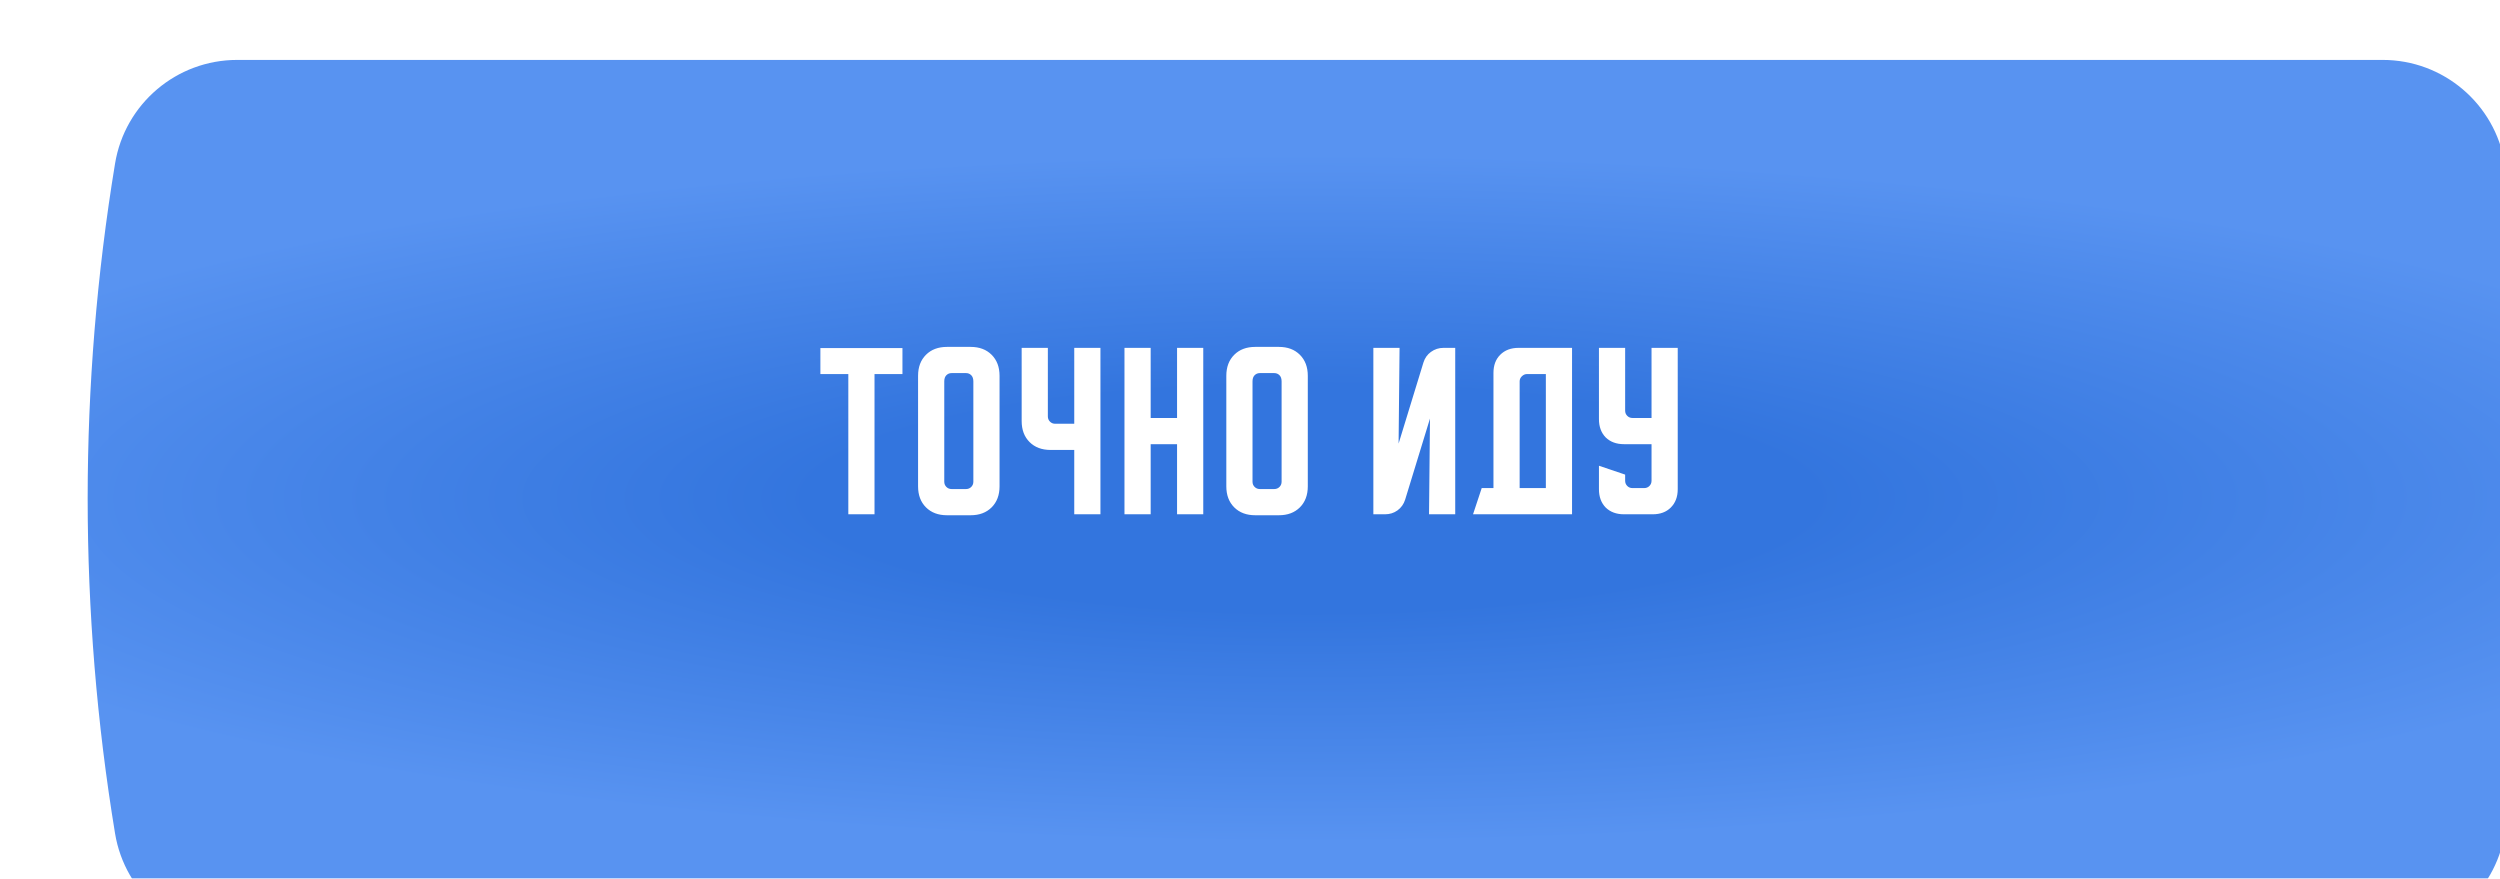 <?xml version="1.0" encoding="UTF-8"?> <svg xmlns="http://www.w3.org/2000/svg" width="350" height="123" viewBox="0 0 350 123" fill="none"> <g filter="url(#filter0_i_115_69)"> <path d="M7.718 14.51C9.095 6.141 16.33 0 24.811 0H325.189C333.67 0 340.905 6.141 342.282 14.51V14.51C347.393 45.562 347.393 77.24 342.282 108.291V108.291C340.905 116.66 333.67 122.801 325.189 122.801H24.811C16.33 122.801 9.095 116.66 7.718 108.291V108.291C2.607 77.24 2.607 45.562 7.718 14.51V14.51Z" fill="url(#paint0_radial_115_69)"></path> </g> <path d="M114.855 48.728H126.343V52.368H122.432V72H118.765V52.368H114.855V48.728ZM128.53 52.611C128.53 51.389 128.898 50.409 129.635 49.672C130.373 48.934 131.352 48.566 132.575 48.566H135.892C137.114 48.566 138.094 48.934 138.831 49.672C139.568 50.409 139.937 51.389 139.937 52.611V68.09C139.937 69.312 139.568 70.292 138.831 71.029C138.094 71.766 137.114 72.135 135.892 72.135H132.575C131.352 72.135 130.373 71.766 129.635 71.029C128.898 70.292 128.53 69.312 128.53 68.09V52.611ZM133.222 68.467H135.245C135.532 68.467 135.775 68.368 135.973 68.171C136.17 67.973 136.269 67.73 136.269 67.443V53.393C136.269 53.016 136.17 52.728 135.973 52.53C135.775 52.332 135.532 52.233 135.245 52.233H133.222C132.934 52.233 132.692 52.332 132.494 52.53C132.296 52.728 132.197 53.016 132.197 53.393V67.443C132.197 67.73 132.296 67.973 132.494 68.171C132.692 68.368 132.934 68.467 133.222 68.467ZM146.7 48.701V58.301C146.7 58.589 146.799 58.831 146.997 59.029C147.195 59.227 147.437 59.326 147.725 59.326H150.395V48.701H154.062V72H150.395V62.993H147.078C145.855 62.993 144.876 62.625 144.139 61.888C143.401 61.15 143.033 60.171 143.033 58.948V48.701H146.7ZM157.426 48.701H161.094V58.517H164.788V48.701H168.456V72H164.788V62.184H161.094V72H157.426V48.701ZM171.685 52.611C171.685 51.389 172.053 50.409 172.791 49.672C173.528 48.934 174.507 48.566 175.73 48.566H179.047C180.269 48.566 181.249 48.934 181.986 49.672C182.723 50.409 183.092 51.389 183.092 52.611V68.09C183.092 69.312 182.723 70.292 181.986 71.029C181.249 71.766 180.269 72.135 179.047 72.135H175.73C174.507 72.135 173.528 71.766 172.791 71.029C172.053 70.292 171.685 69.312 171.685 68.09V52.611ZM176.377 68.467H178.4C178.687 68.467 178.93 68.368 179.128 68.171C179.326 67.973 179.424 67.73 179.424 67.443V53.393C179.424 53.016 179.326 52.728 179.128 52.53C178.93 52.332 178.687 52.233 178.4 52.233H176.377C176.09 52.233 175.847 52.332 175.649 52.53C175.451 52.728 175.352 53.016 175.352 53.393V67.443C175.352 67.73 175.451 67.973 175.649 68.171C175.847 68.368 176.09 68.467 176.377 68.467ZM192.27 72V48.701H195.938L195.803 62.103L199.282 50.75C199.479 50.121 199.83 49.627 200.333 49.267C200.855 48.89 201.439 48.701 202.086 48.701H203.731V72H200.064L200.198 58.598L196.72 69.951C196.522 70.58 196.162 71.083 195.641 71.461C195.138 71.82 194.562 72 193.915 72H192.27ZM207.439 68.332H209.084V52.206C209.084 51.146 209.399 50.301 210.028 49.672C210.675 49.024 211.529 48.701 212.59 48.701H220.086V72H206.225L207.439 68.332ZM216.419 68.332V52.368H213.776C213.506 52.368 213.264 52.476 213.048 52.692C212.85 52.89 212.751 53.123 212.751 53.393V68.332H216.419ZM223.853 48.701H227.52V57.492C227.52 57.78 227.619 58.022 227.817 58.22C228.015 58.418 228.257 58.517 228.545 58.517H231.215V48.701H234.882V68.494C234.882 69.555 234.559 70.409 233.911 71.056C233.282 71.685 232.437 72 231.377 72H227.358C226.298 72 225.444 71.685 224.797 71.056C224.167 70.409 223.853 69.555 223.853 68.494V65.204L227.52 66.445V67.308C227.52 67.595 227.619 67.838 227.817 68.036C228.015 68.234 228.257 68.332 228.545 68.332H230.19C230.478 68.332 230.72 68.234 230.918 68.036C231.116 67.838 231.215 67.595 231.215 67.308V62.184H227.358C226.298 62.184 225.444 61.87 224.797 61.24C224.167 60.593 223.853 59.739 223.853 58.678V48.701Z" fill="white"></path> <defs> <filter id="filter0_i_115_69" x="3.885" y="0" width="350.62" height="131.19" filterUnits="userSpaceOnUse" color-interpolation-filters="sRGB"> <feFlood flood-opacity="0" result="BackgroundImageFix"></feFlood> <feBlend mode="normal" in="SourceGraphic" in2="BackgroundImageFix" result="shape"></feBlend> <feColorMatrix in="SourceAlpha" type="matrix" values="0 0 0 0 0 0 0 0 0 0 0 0 0 0 0 0 0 0 127 0" result="hardAlpha"></feColorMatrix> <feOffset dx="8.389" dy="8.389"></feOffset> <feGaussianBlur stdDeviation="4.195"></feGaussianBlur> <feComposite in2="hardAlpha" operator="arithmetic" k2="-1" k3="1"></feComposite> <feColorMatrix type="matrix" values="0 0 0 0 0.497 0 0 0 0 0.691 0 0 0 0 1 0 0 0 1 0"></feColorMatrix> <feBlend mode="normal" in2="shape" result="effect1_innerShadow_115_69"></feBlend> </filter> <radialGradient id="paint0_radial_115_69" cx="0" cy="0" r="1" gradientUnits="userSpaceOnUse" gradientTransform="translate(175.168 61.401) rotate(90) scale(57.789 253.703)"> <stop offset="0.274" stop-color="#3375DE"></stop> <stop offset="0.836" stop-color="#5893F1"></stop> </radialGradient> </defs> </svg> 